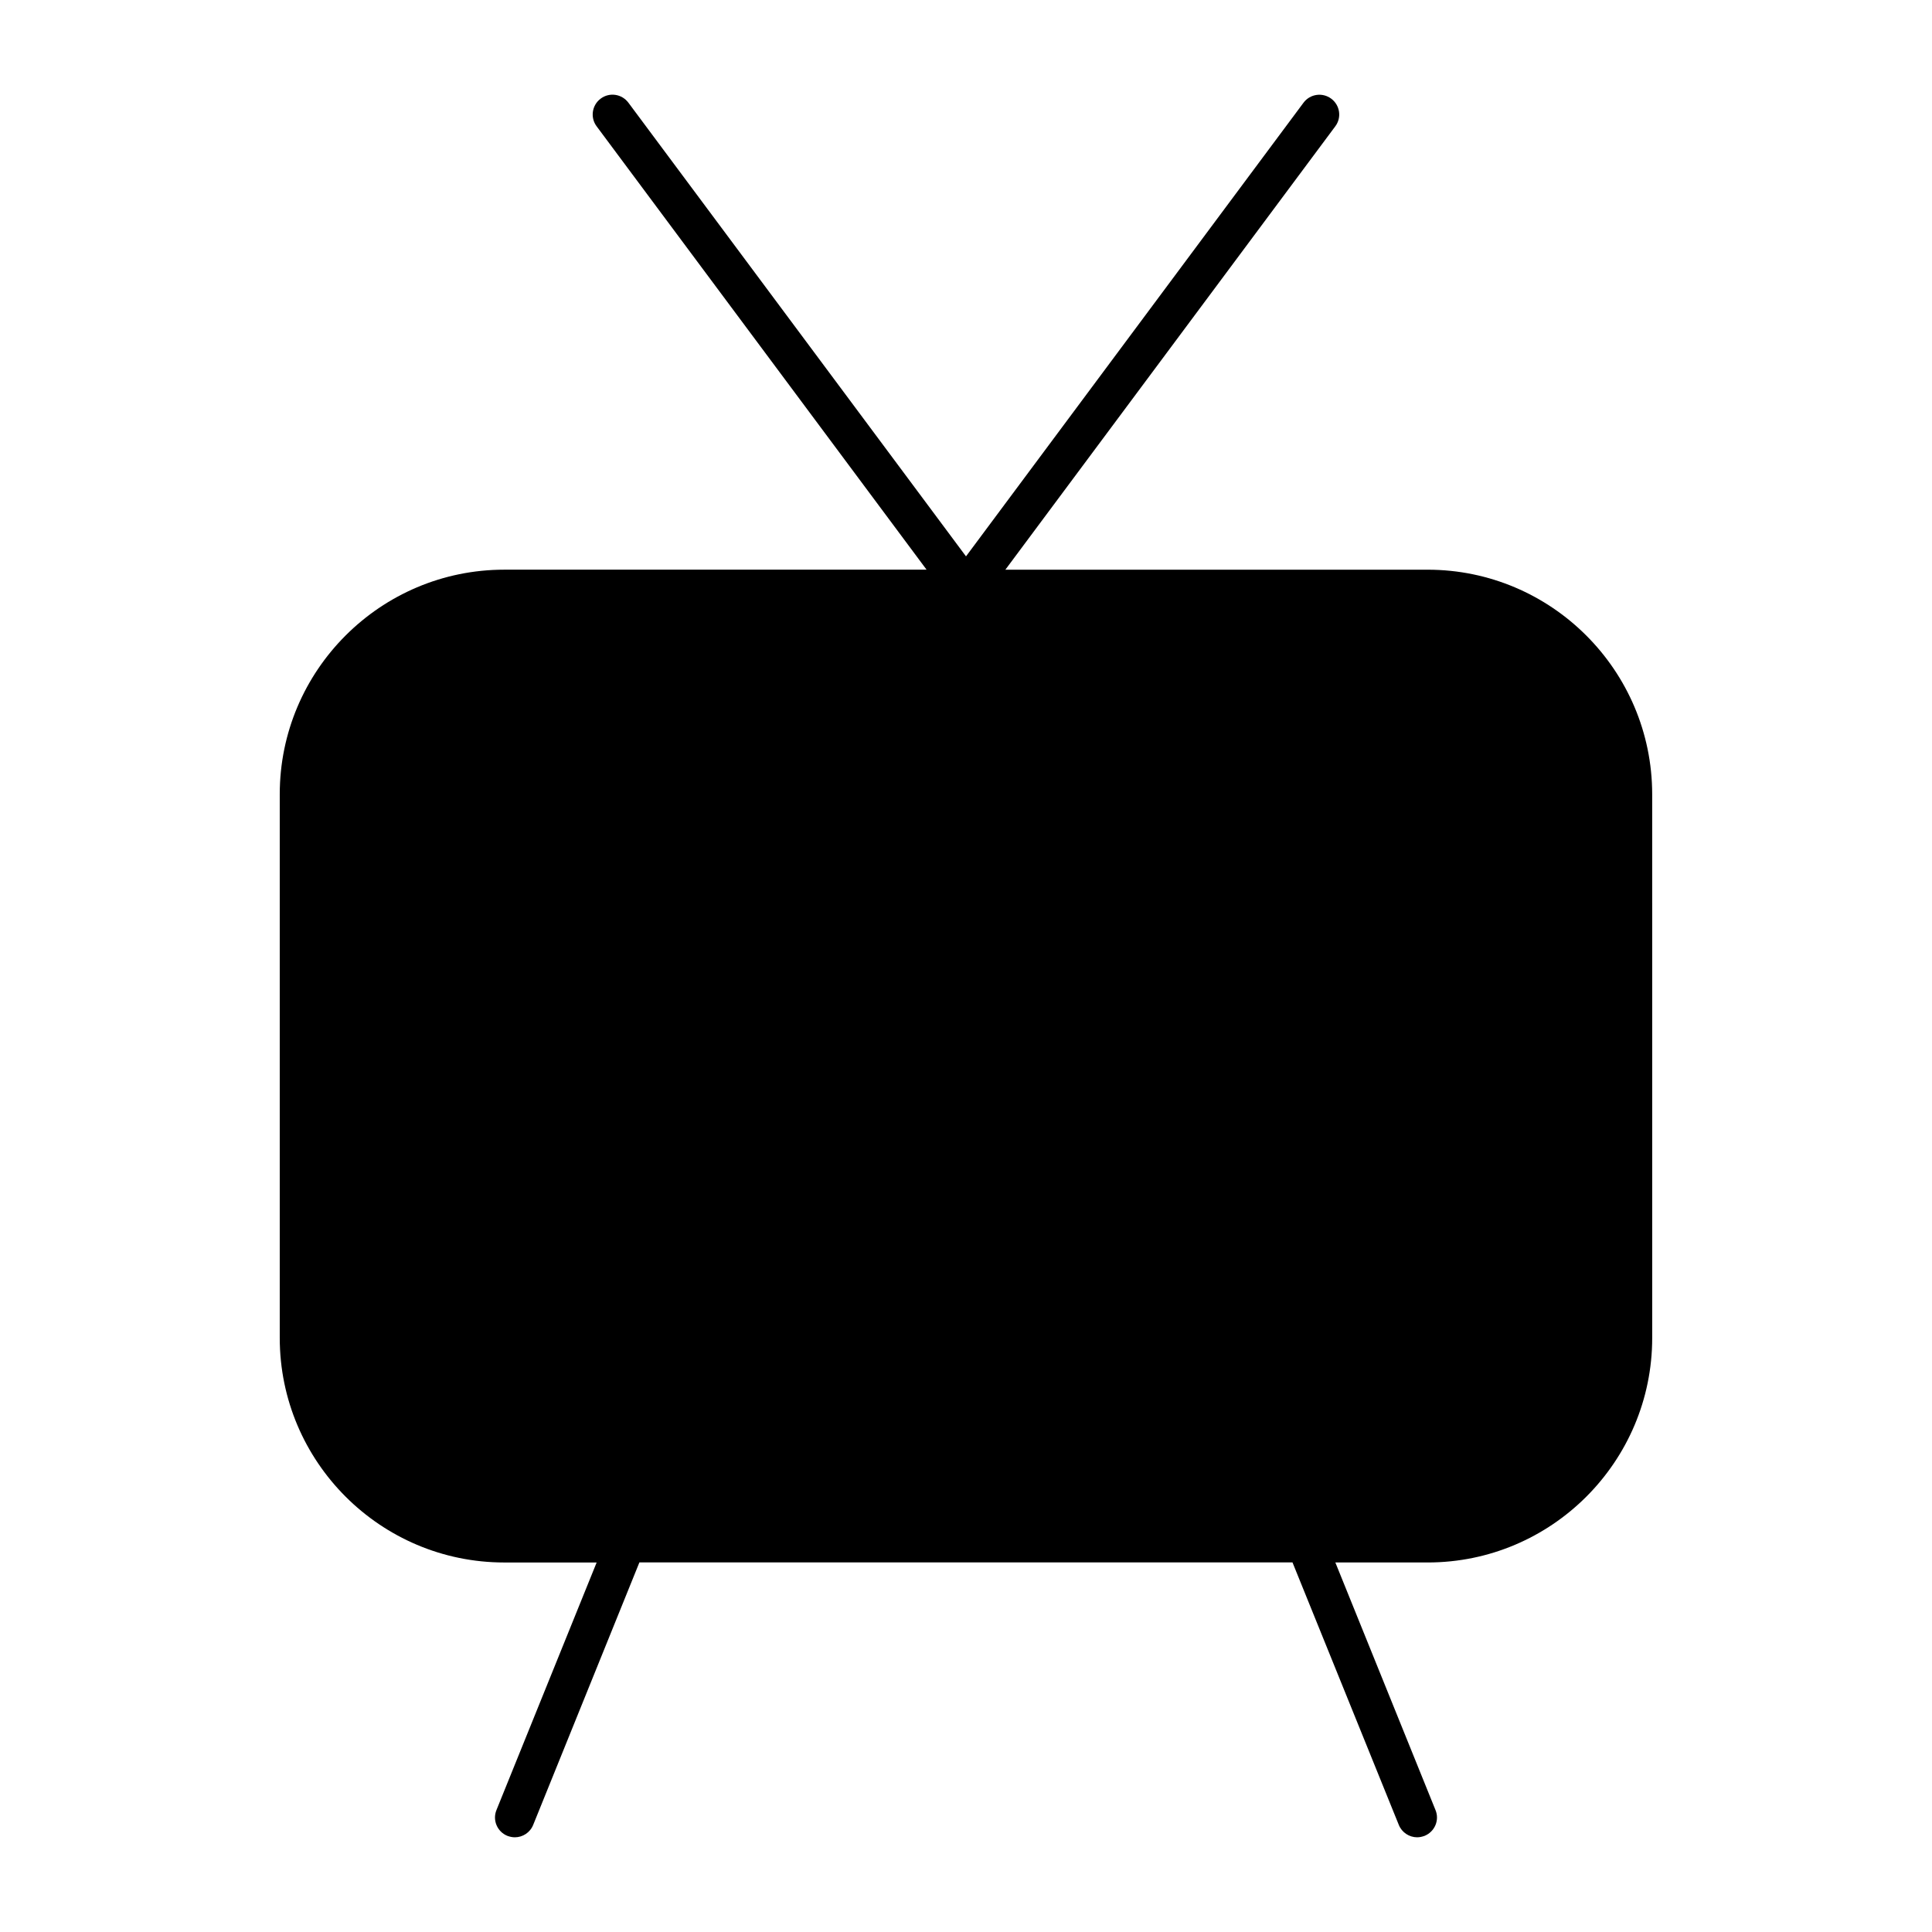 <?xml version="1.0" encoding="UTF-8"?>
<!-- The Best Svg Icon site in the world: iconSvg.co, Visit us! https://iconsvg.co -->
<svg fill="#000000" width="800px" height="800px" version="1.1" viewBox="144 144 512 512" xmlns="http://www.w3.org/2000/svg">
 <path d="m522.34 294.98h-111.91l87.434-117.5c1.742-2.32 1.25-5.606-1.082-7.336-2.332-1.723-5.606-1.258-7.348 1.09l-89.434 120.21-89.461-120.22c-1.754-2.352-5.039-2.824-7.348-1.09-2.332 1.73-2.812 5.027-1.082 7.336l87.441 117.5h-111.91c-32.812 0-59.504 26.691-59.504 59.504v144.09c0 32.82 26.691 59.512 59.504 59.512h24.477l-26.555 65.621c-1.09 2.688 0.219 5.742 2.898 6.824 0.652 0.238 1.312 0.383 1.973 0.383 2.066 0 4.039-1.227 4.871-3.297l28.148-69.559h173.07l28.172 69.559c0.828 2.051 2.801 3.297 4.871 3.297 0.66 0 1.324-0.148 1.973-0.387 2.688-1.102 3.988-4.156 2.887-6.824l-26.543-65.621h24.477c32.801 0 59.492-26.691 59.492-59.512l-0.004-144.08c-0.02-32.812-26.711-59.504-59.512-59.504z"/>
</svg>